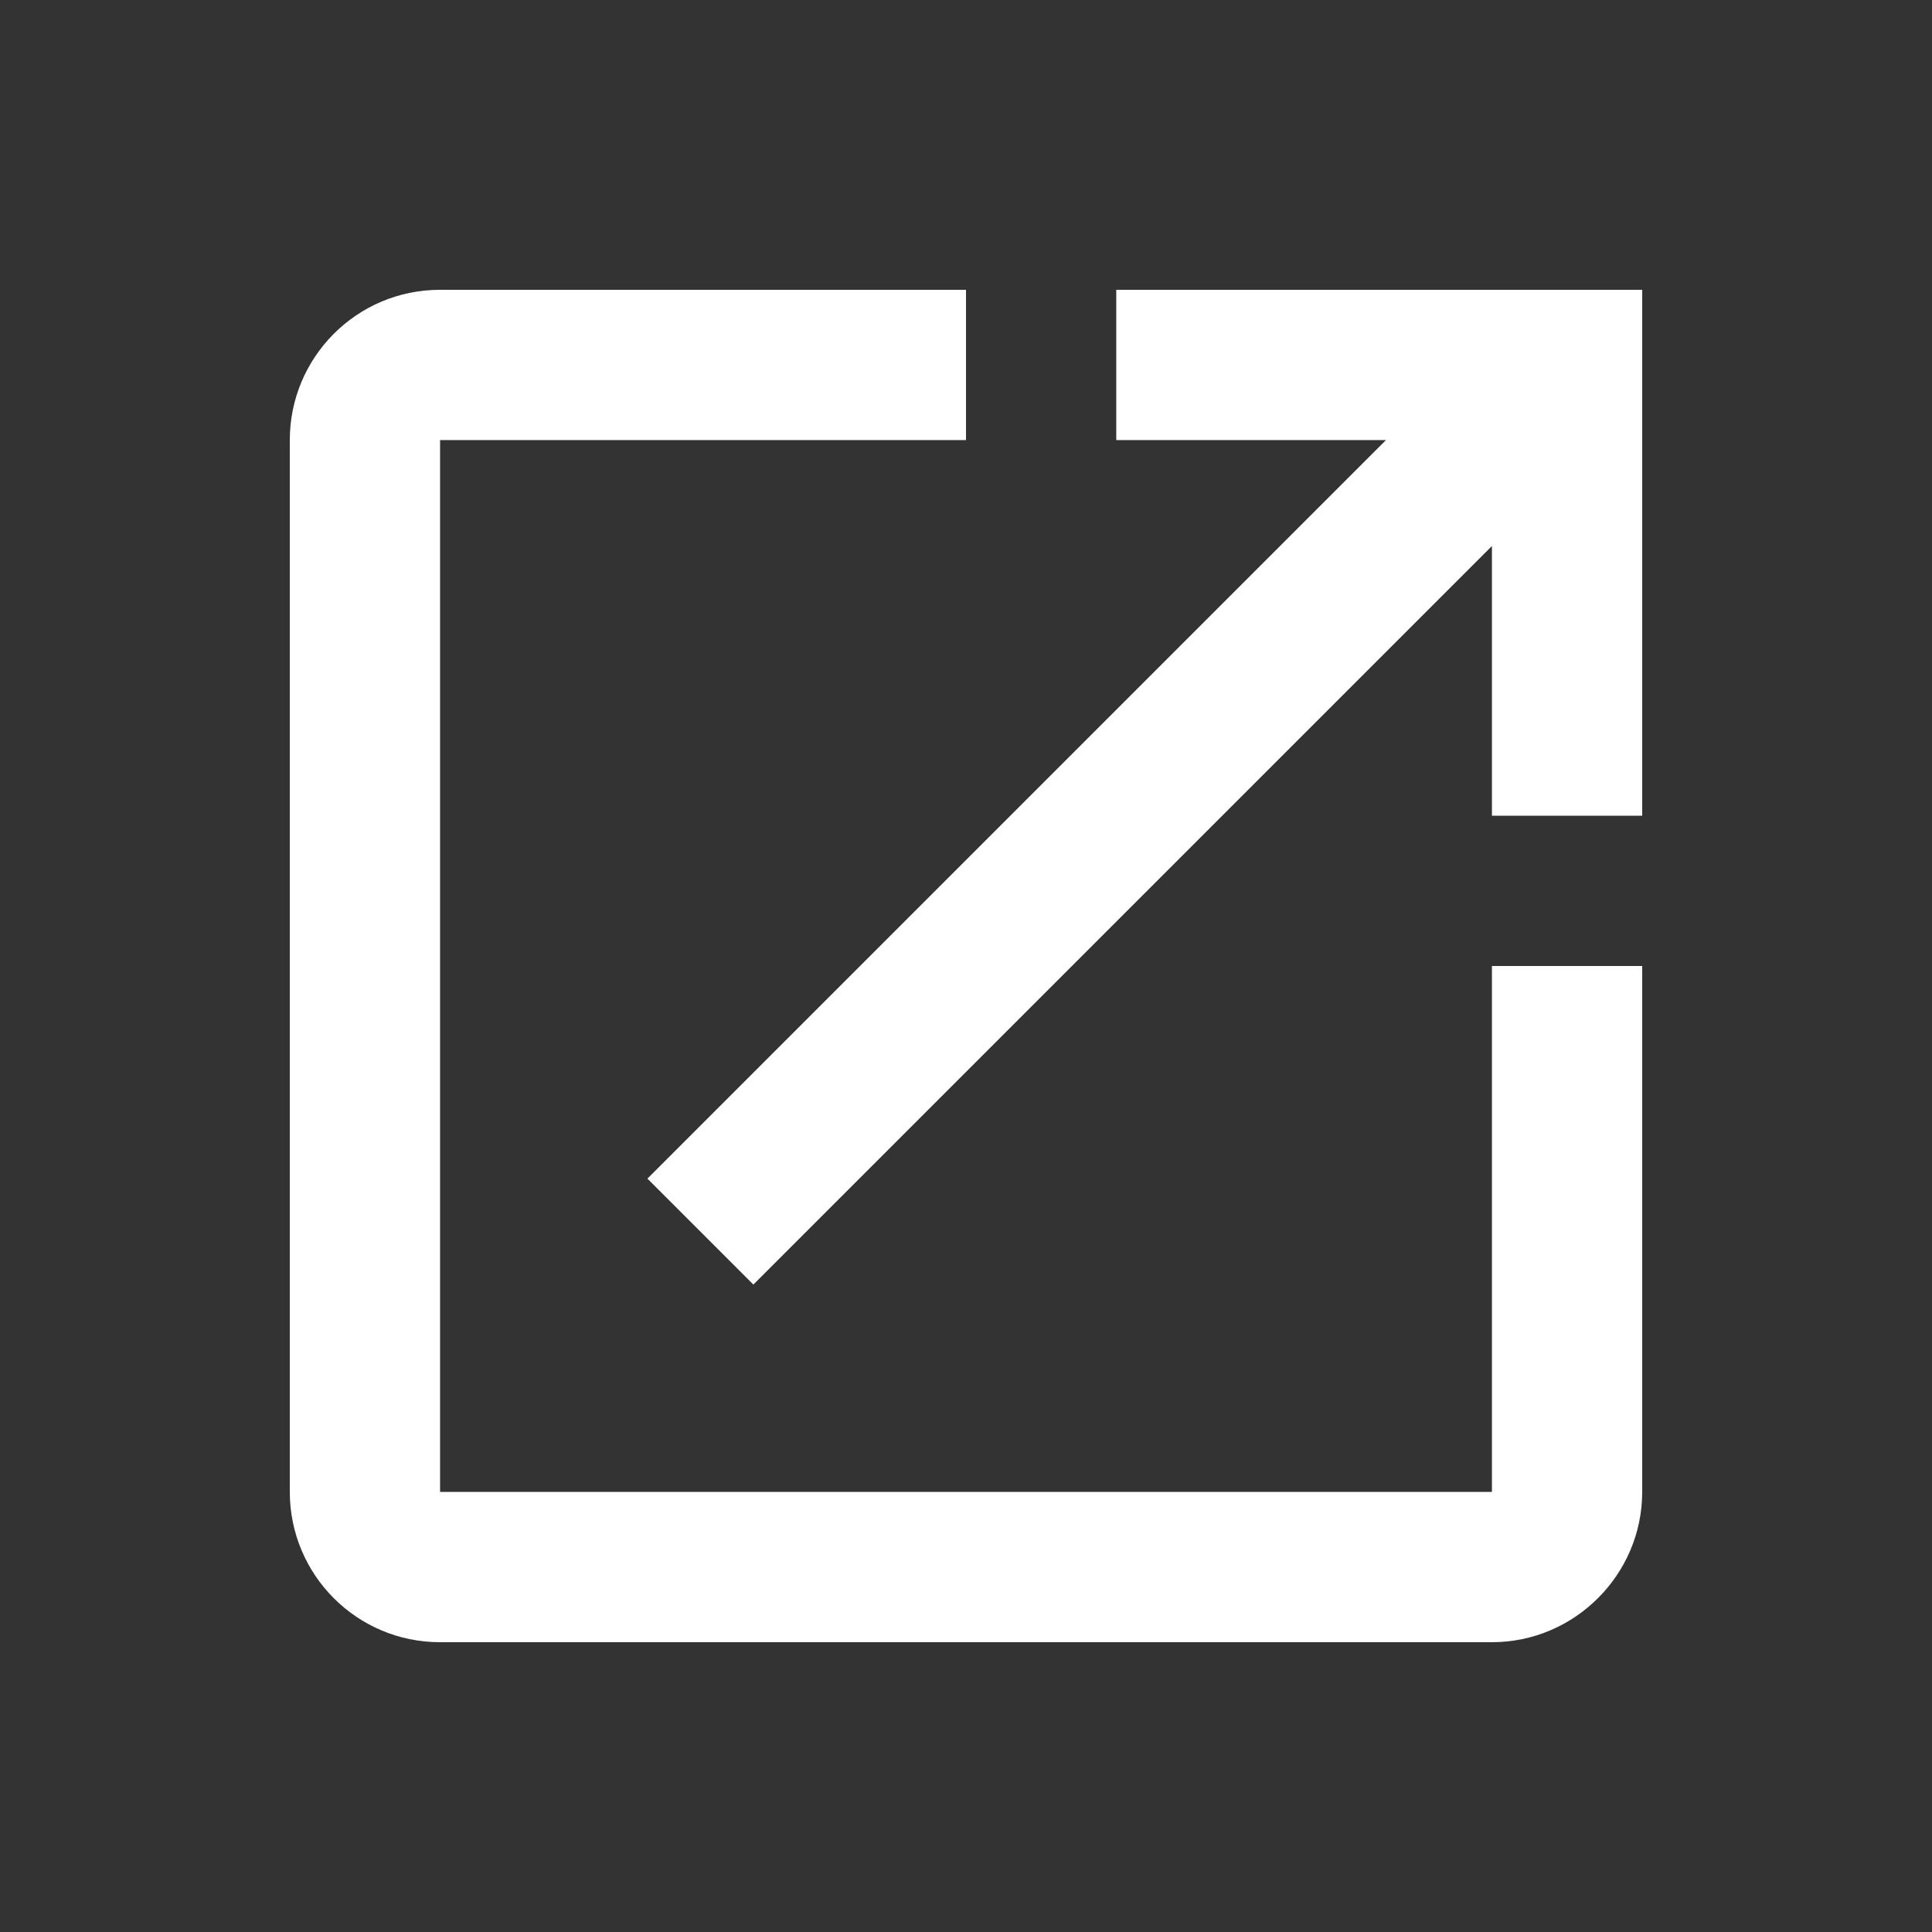 <svg width="18" height="18" viewBox="0 0 18 18" fill="none" xmlns="http://www.w3.org/2000/svg">
<rect x="0" y="0" width="18" height="18" fill="#333333" stroke="none"/>
<path d="M13.9 13.9H4.1V4.1H9V2.7H4.1C3.323 2.7 2.7 3.33 2.7 4.1V13.9C2.7 14.67 3.323 15.3 4.1 15.3H13.9C14.67 15.3 15.3 14.67 15.3 13.9V9H13.9V13.9ZM10.4 2.7V4.1H12.913L6.032 10.981L7.019 11.968L13.9 5.087V7.6H15.3V2.7H10.4Z" fill="white"/>
</svg>
